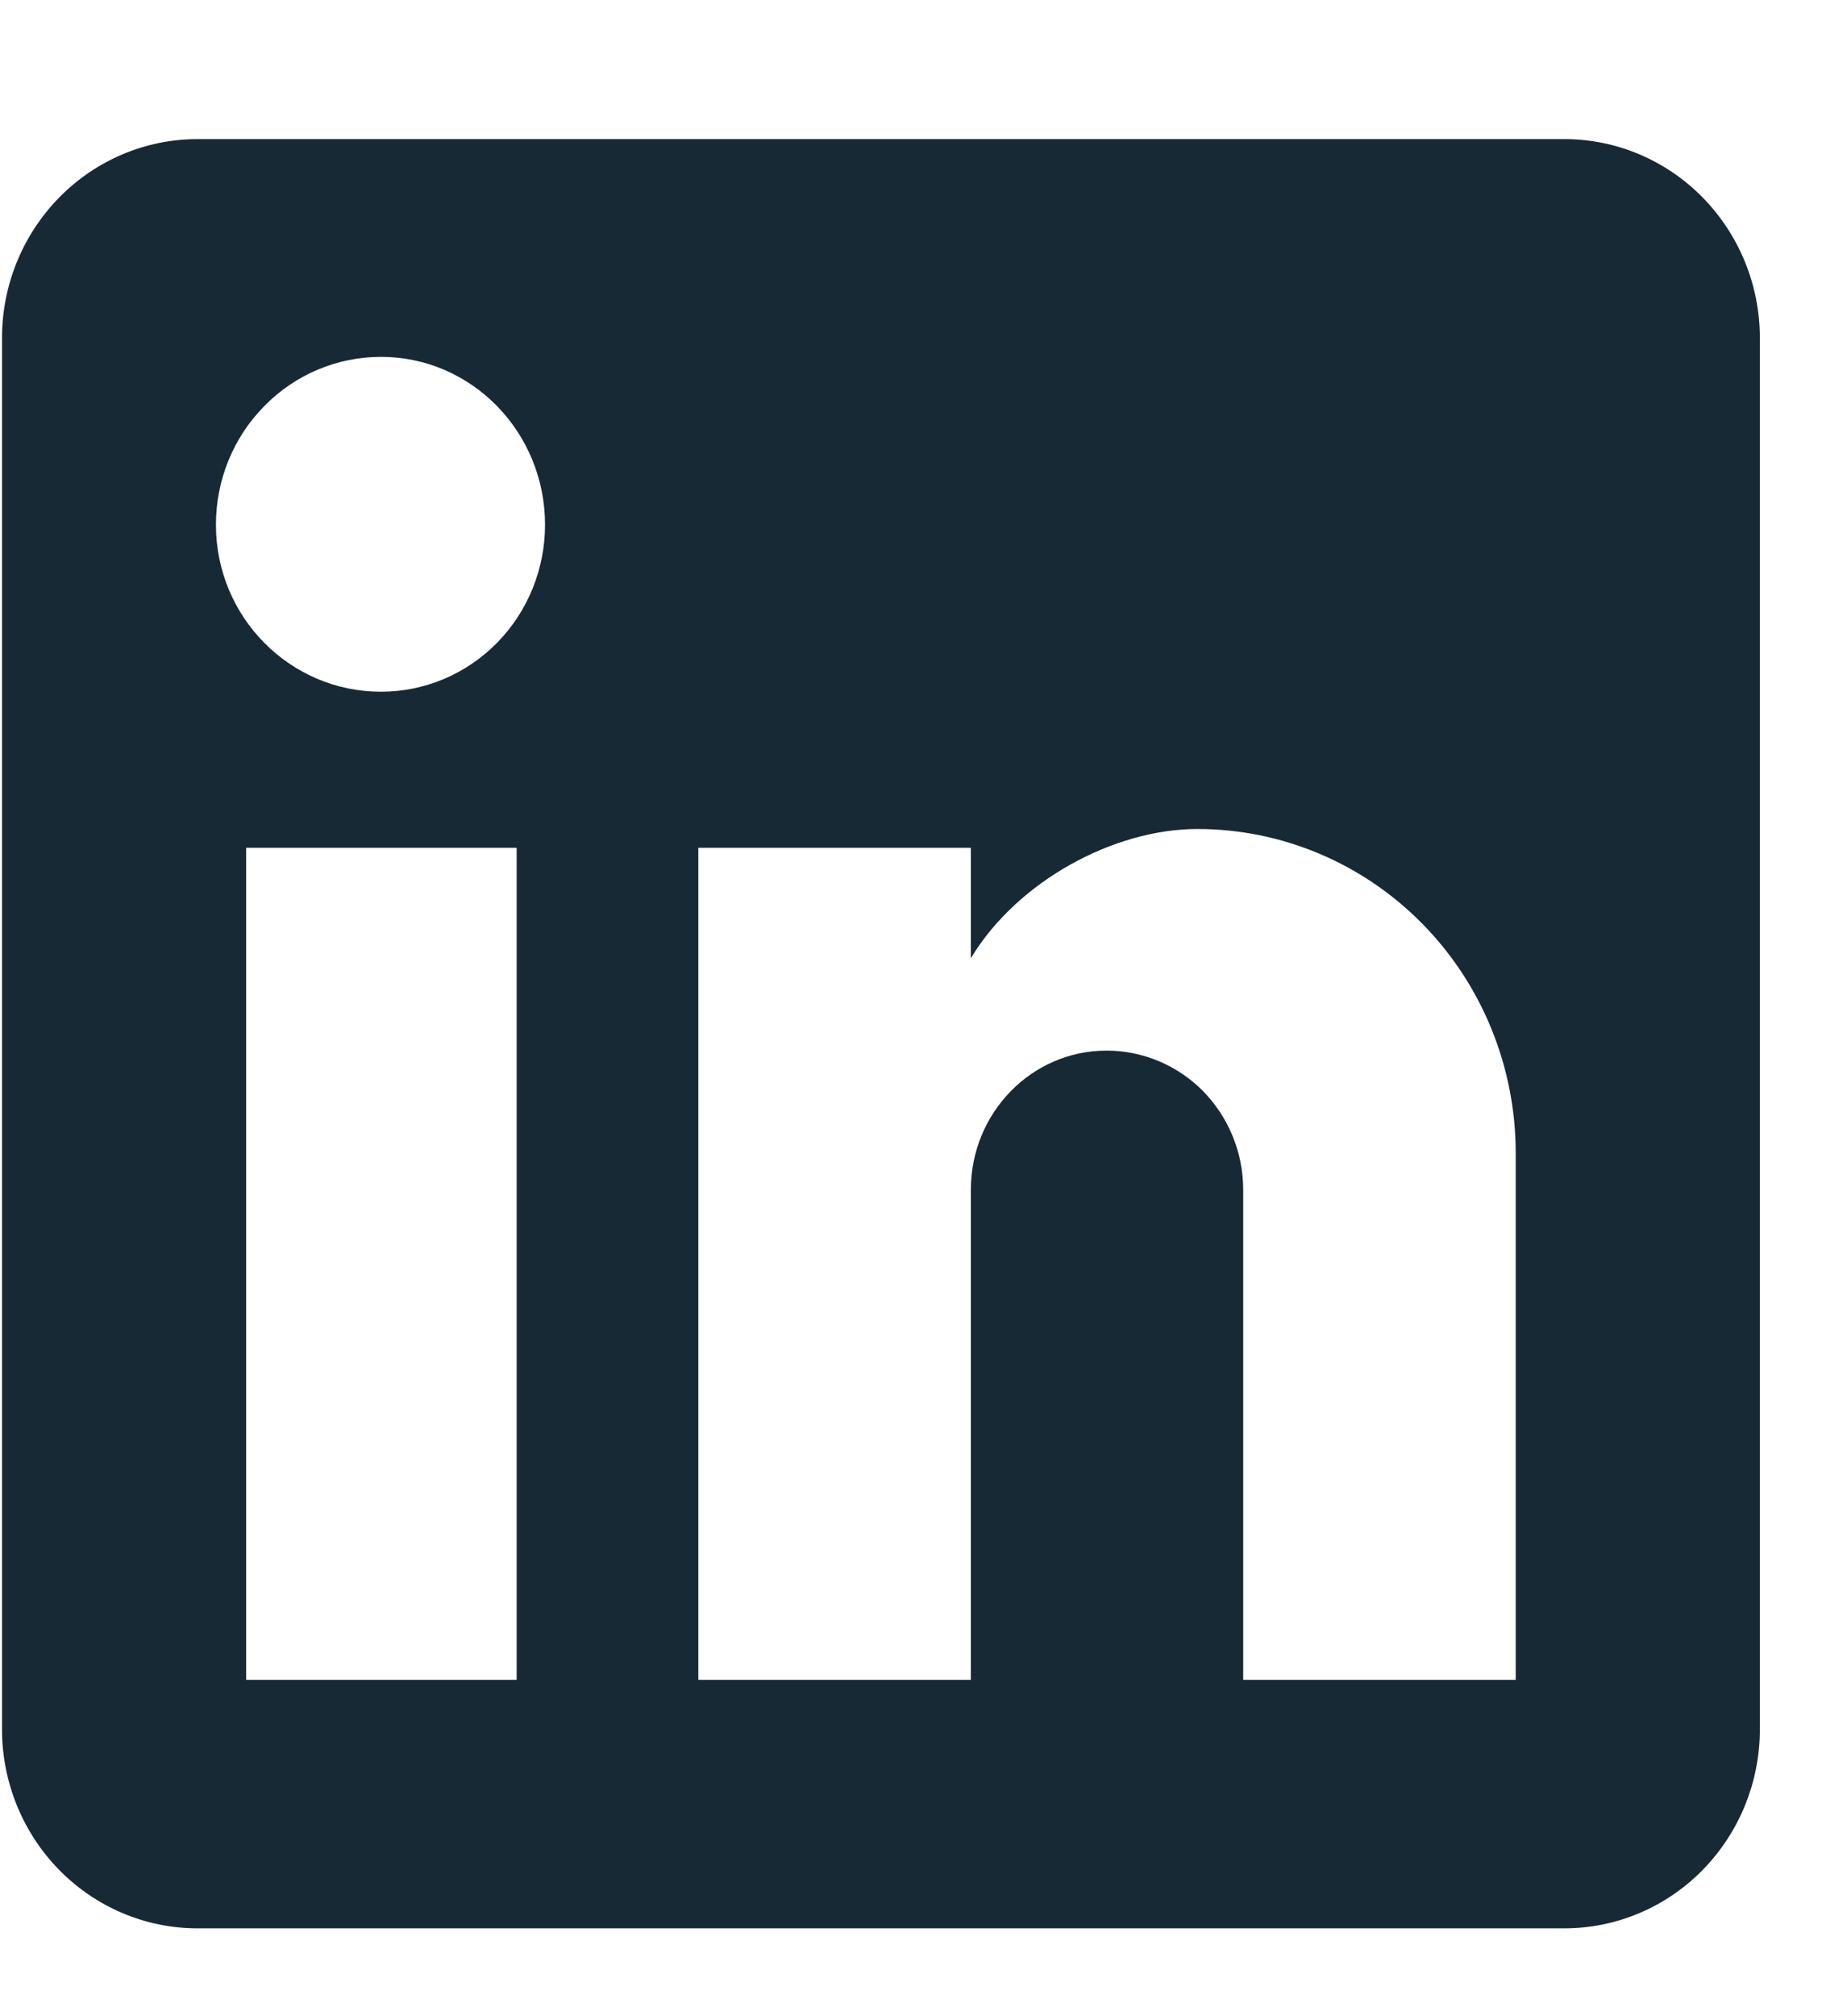 <svg width="11" height="12" viewBox="0 0 11 12" fill="none" xmlns="http://www.w3.org/2000/svg">
<path d="M9.318 0.828C9.626 0.828 9.922 0.953 10.14 1.175C10.358 1.397 10.481 1.697 10.481 2.011V10.293C10.481 10.607 10.358 10.908 10.14 11.13C9.922 11.352 9.626 11.477 9.318 11.477H1.175C0.867 11.477 0.571 11.352 0.353 11.13C0.135 10.908 0.012 10.607 0.012 10.293V2.011C0.012 1.697 0.135 1.397 0.353 1.175C0.571 0.953 0.867 0.828 1.175 0.828H9.318ZM9.027 9.998V6.862C9.027 6.351 8.827 5.86 8.472 5.499C8.116 5.137 7.634 4.934 7.131 4.934C6.637 4.934 6.061 5.241 5.782 5.703V5.046H4.159V9.998H5.782V7.081C5.782 6.626 6.142 6.253 6.59 6.253C6.806 6.253 7.013 6.34 7.166 6.495C7.318 6.651 7.404 6.861 7.404 7.081V9.998H9.027ZM2.269 4.117C2.528 4.117 2.776 4.013 2.96 3.826C3.143 3.64 3.246 3.387 3.246 3.123C3.246 2.573 2.81 2.124 2.269 2.124C2.008 2.124 1.758 2.229 1.574 2.417C1.389 2.604 1.286 2.858 1.286 3.123C1.286 3.674 1.728 4.117 2.269 4.117ZM3.077 9.998V5.046H1.466V9.998H3.077Z" fill="#172934"/>
</svg>
